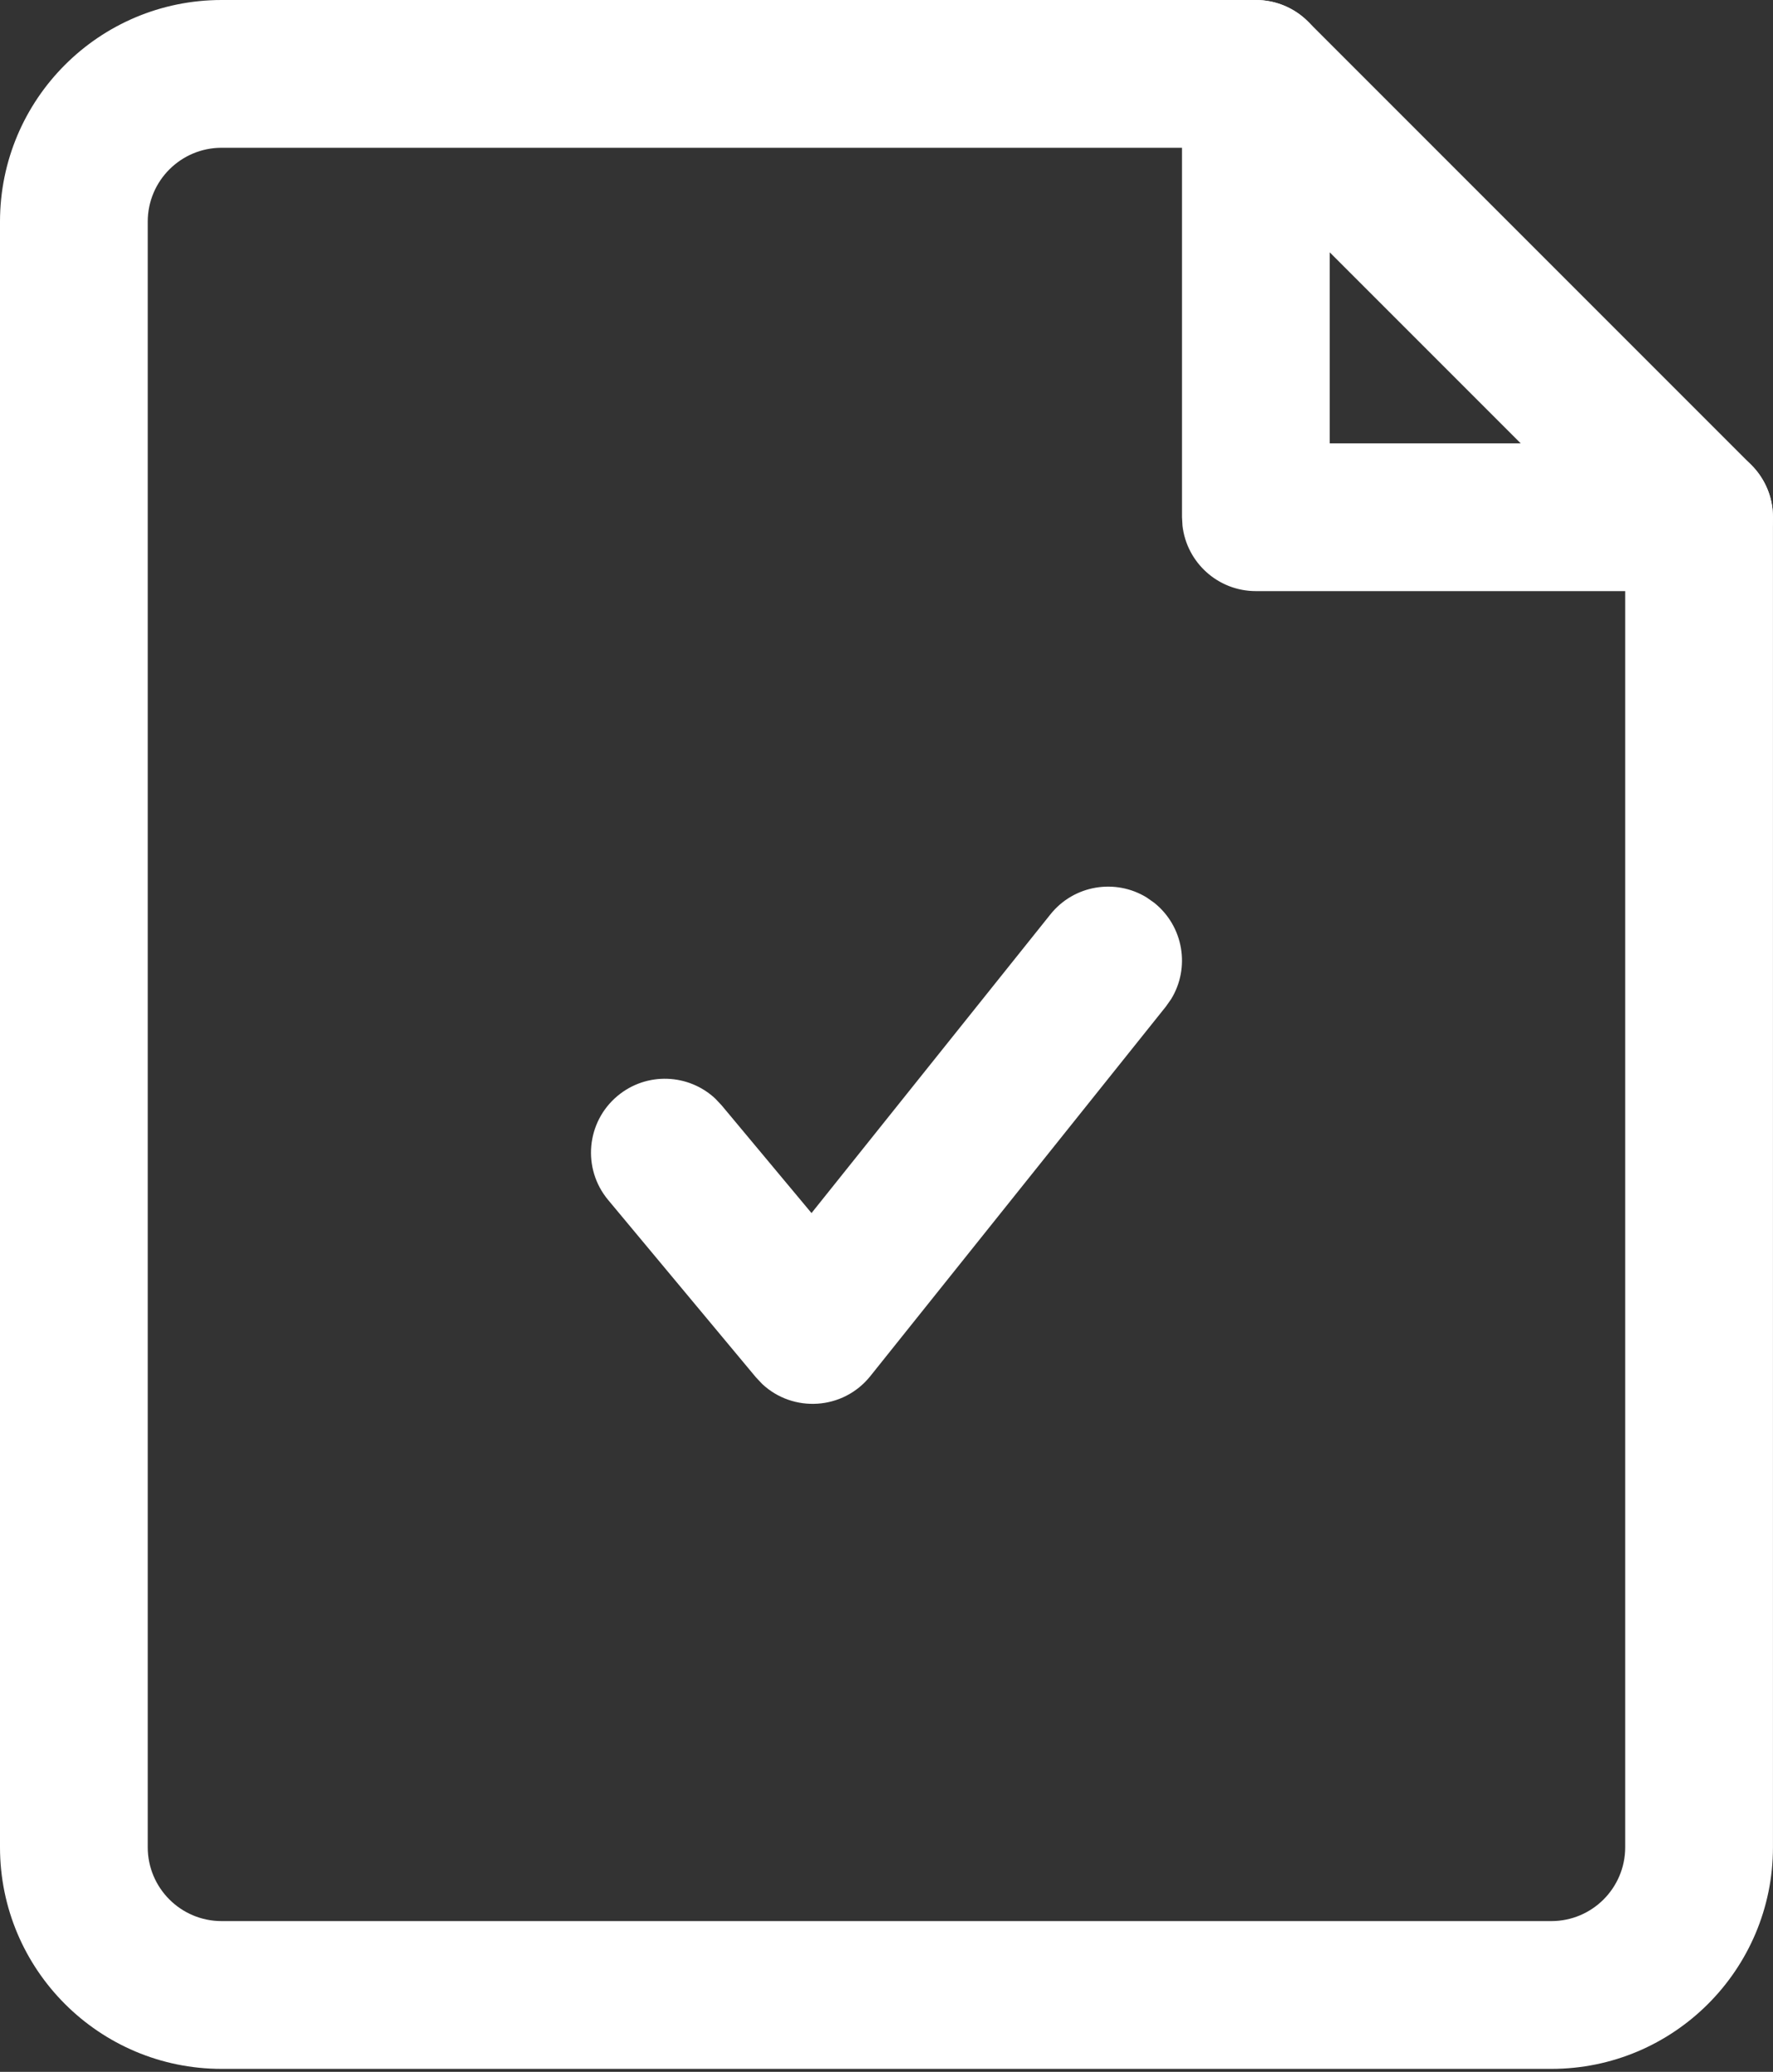 <?xml version="1.0" encoding="UTF-8"?> <svg xmlns="http://www.w3.org/2000/svg" width="101" height="118" viewBox="0 0 101 118" fill="none"><rect x="0" y="0" width="101" height="118" fill="#333333" stroke="none"/> <path d="M71.54 0H12.625C5.652 0 0 5.652 0 12.625V105.206C0 112.178 5.652 117.831 12.625 117.831H88.373C95.345 117.831 100.998 112.178 100.998 105.206V29.458C100.998 28.342 100.554 27.271 99.765 26.482L74.516 1.233C73.727 0.443 72.656 0 71.54 0ZM69.794 8.416L92.581 31.204V105.206C92.581 107.53 90.697 109.414 88.373 109.414H12.625C10.301 109.414 8.416 107.53 8.416 105.206V12.625C8.416 10.301 10.301 8.416 12.625 8.416H69.794Z" fill="white"></path> <path d="M65.753 51.419C67.428 52.76 67.808 55.119 66.715 56.902L66.41 57.334L49.578 78.376C48.025 80.316 45.177 80.473 43.418 78.822L43.059 78.441L34.642 68.341C33.154 66.555 33.395 63.902 35.181 62.414C36.829 61.041 39.217 61.141 40.745 62.568L41.108 62.953L46.228 69.089L59.838 52.077C61.178 50.401 63.538 50.022 65.321 51.115L65.753 51.419Z" fill="white"></path> <path d="M71.542 0C73.7 0 75.478 1.625 75.722 3.717L75.75 4.208V25.249H96.791C98.949 25.249 100.728 26.874 100.971 28.967L100.999 29.458C100.999 31.616 99.375 33.395 97.282 33.638L96.791 33.666H71.542C69.383 33.666 67.605 32.041 67.362 29.948L67.333 29.458V4.208C67.333 1.884 69.217 0 71.542 0Z" fill="white"></path> </svg> 